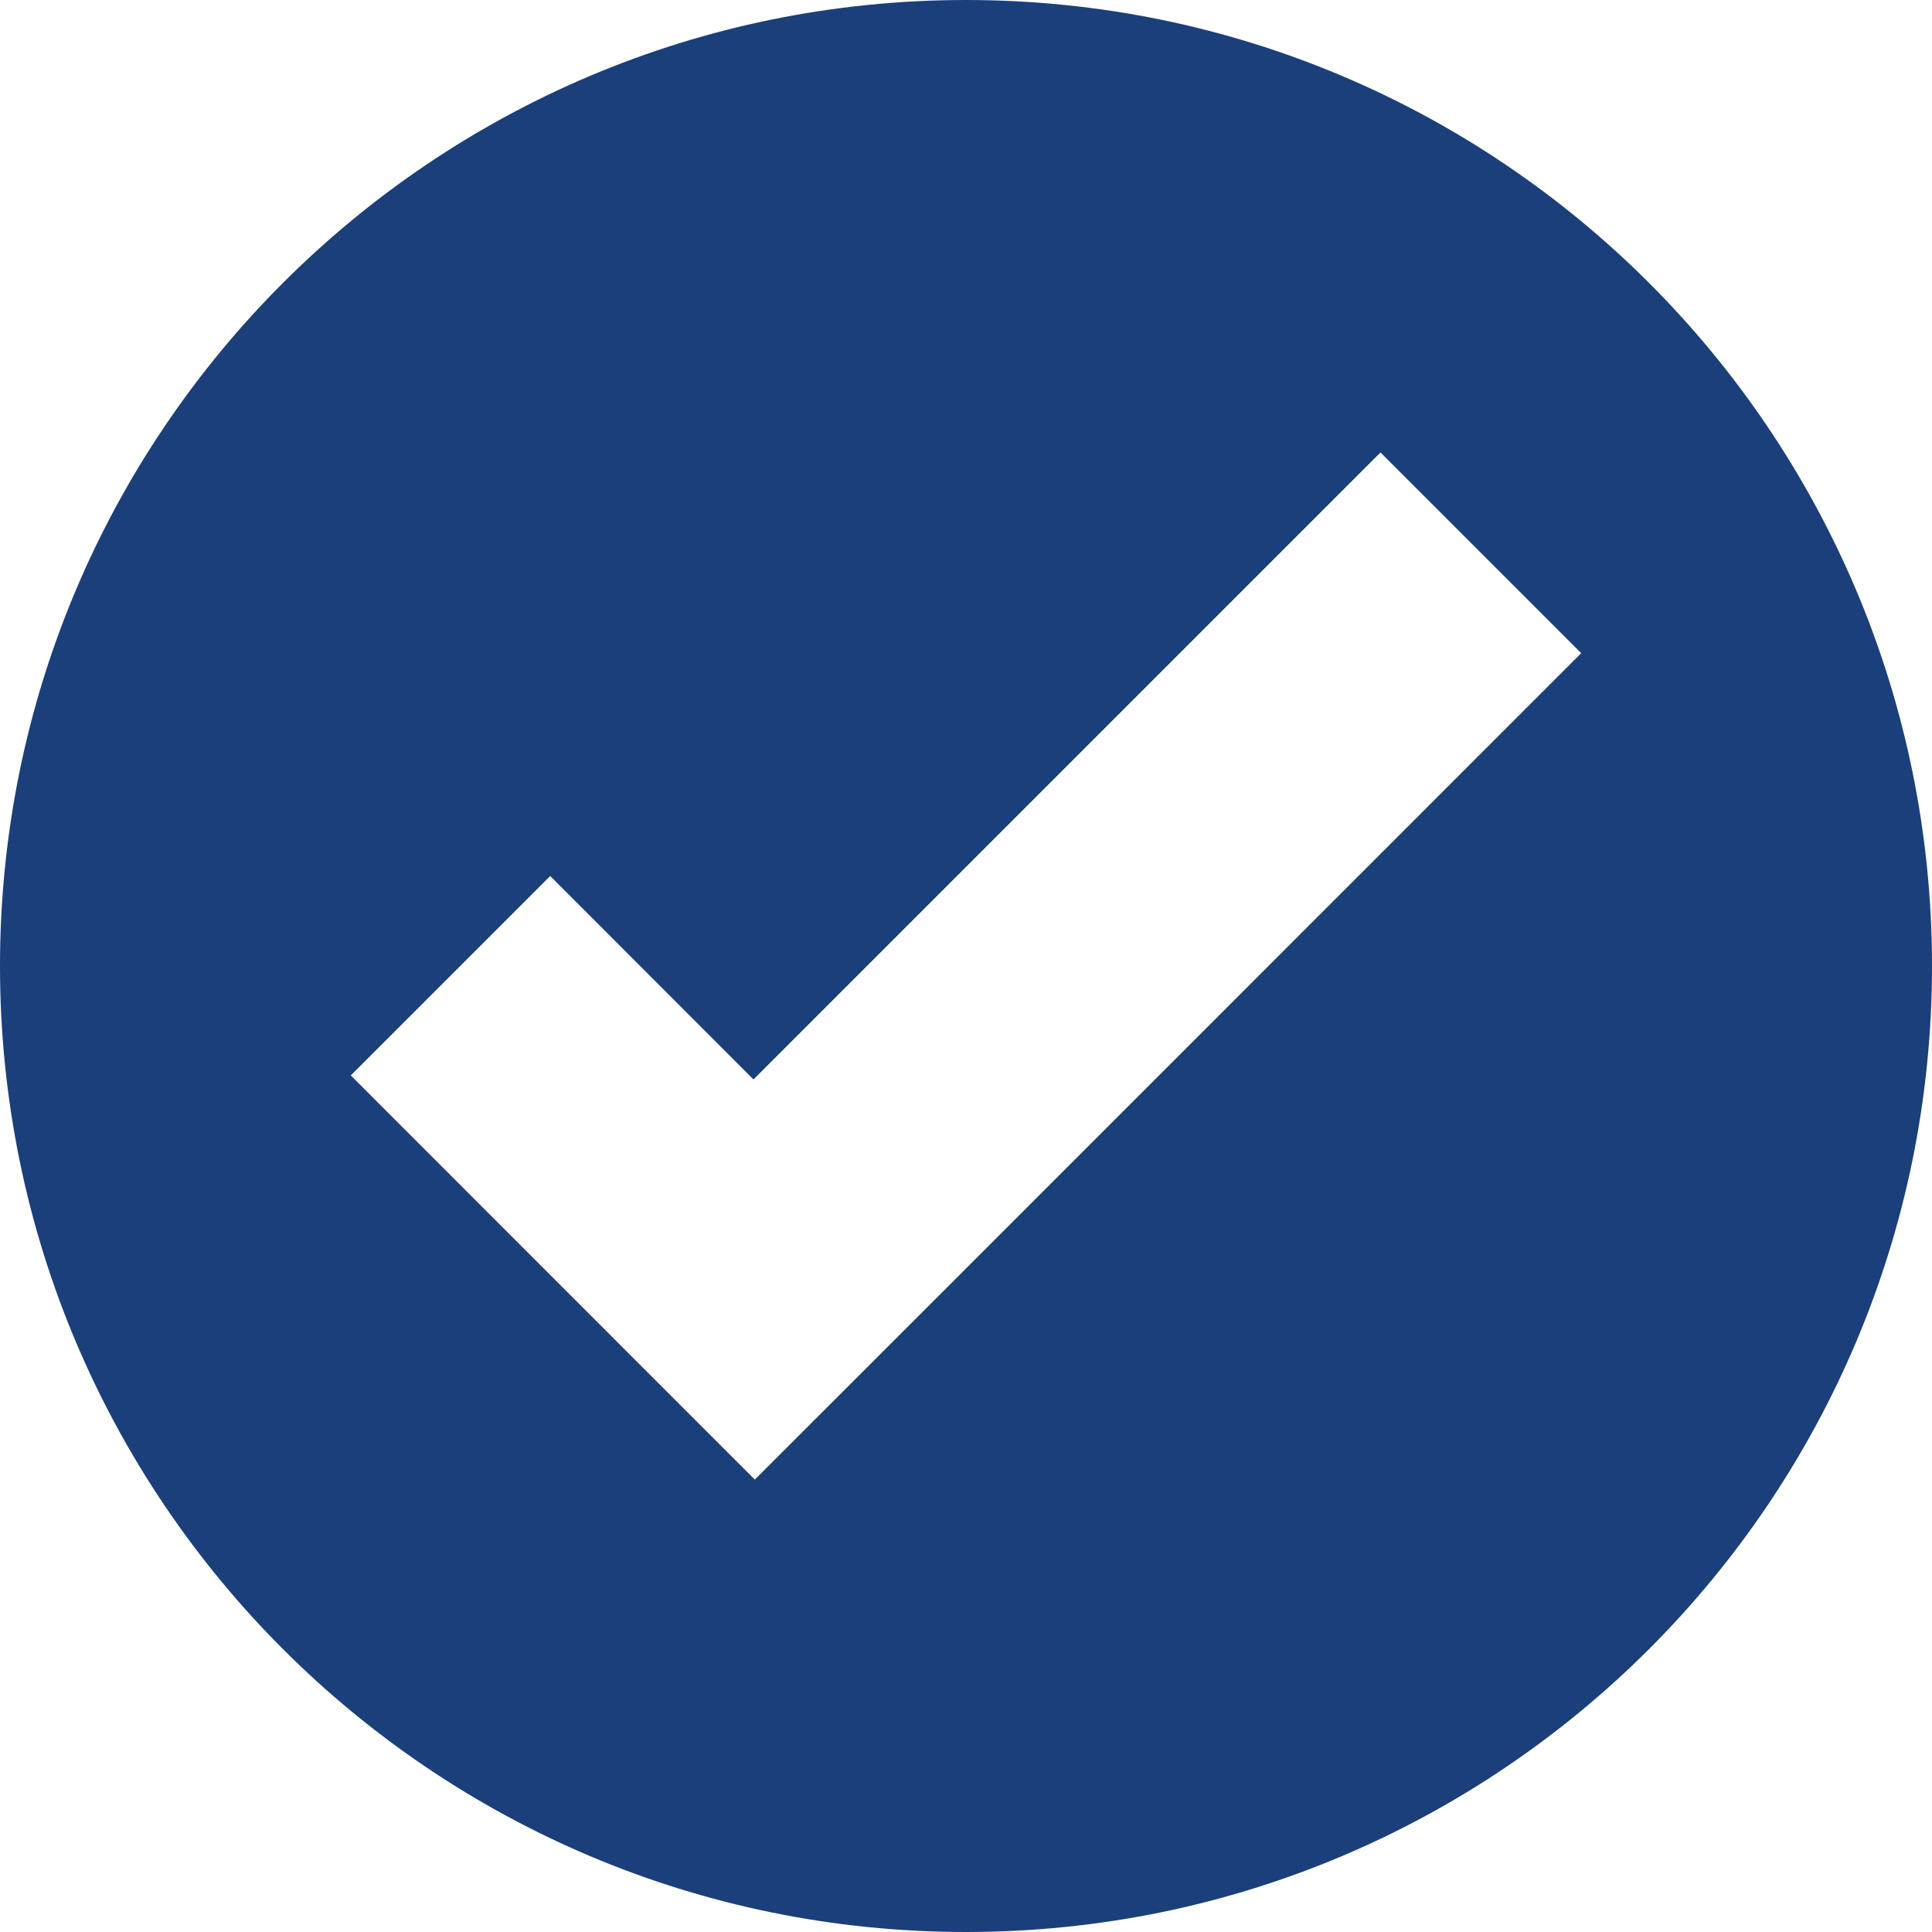 <svg width="33" height="33" viewBox="0 0 33 33" fill="none" xmlns="http://www.w3.org/2000/svg">
<path d="M16.5 0C7.387 0 0 7.387 0 16.5C0 25.613 7.387 33 16.5 33C25.613 33 33 25.613 33 16.5C33 7.387 25.613 0 16.5 0ZM23.58 7.728L27.008 11.156L16.301 21.866L12.893 25.272L9.465 21.844L5.992 18.369L9.398 14.963L12.87 18.438L23.58 7.728Z" fill="#1B3F7B"/>
</svg>
